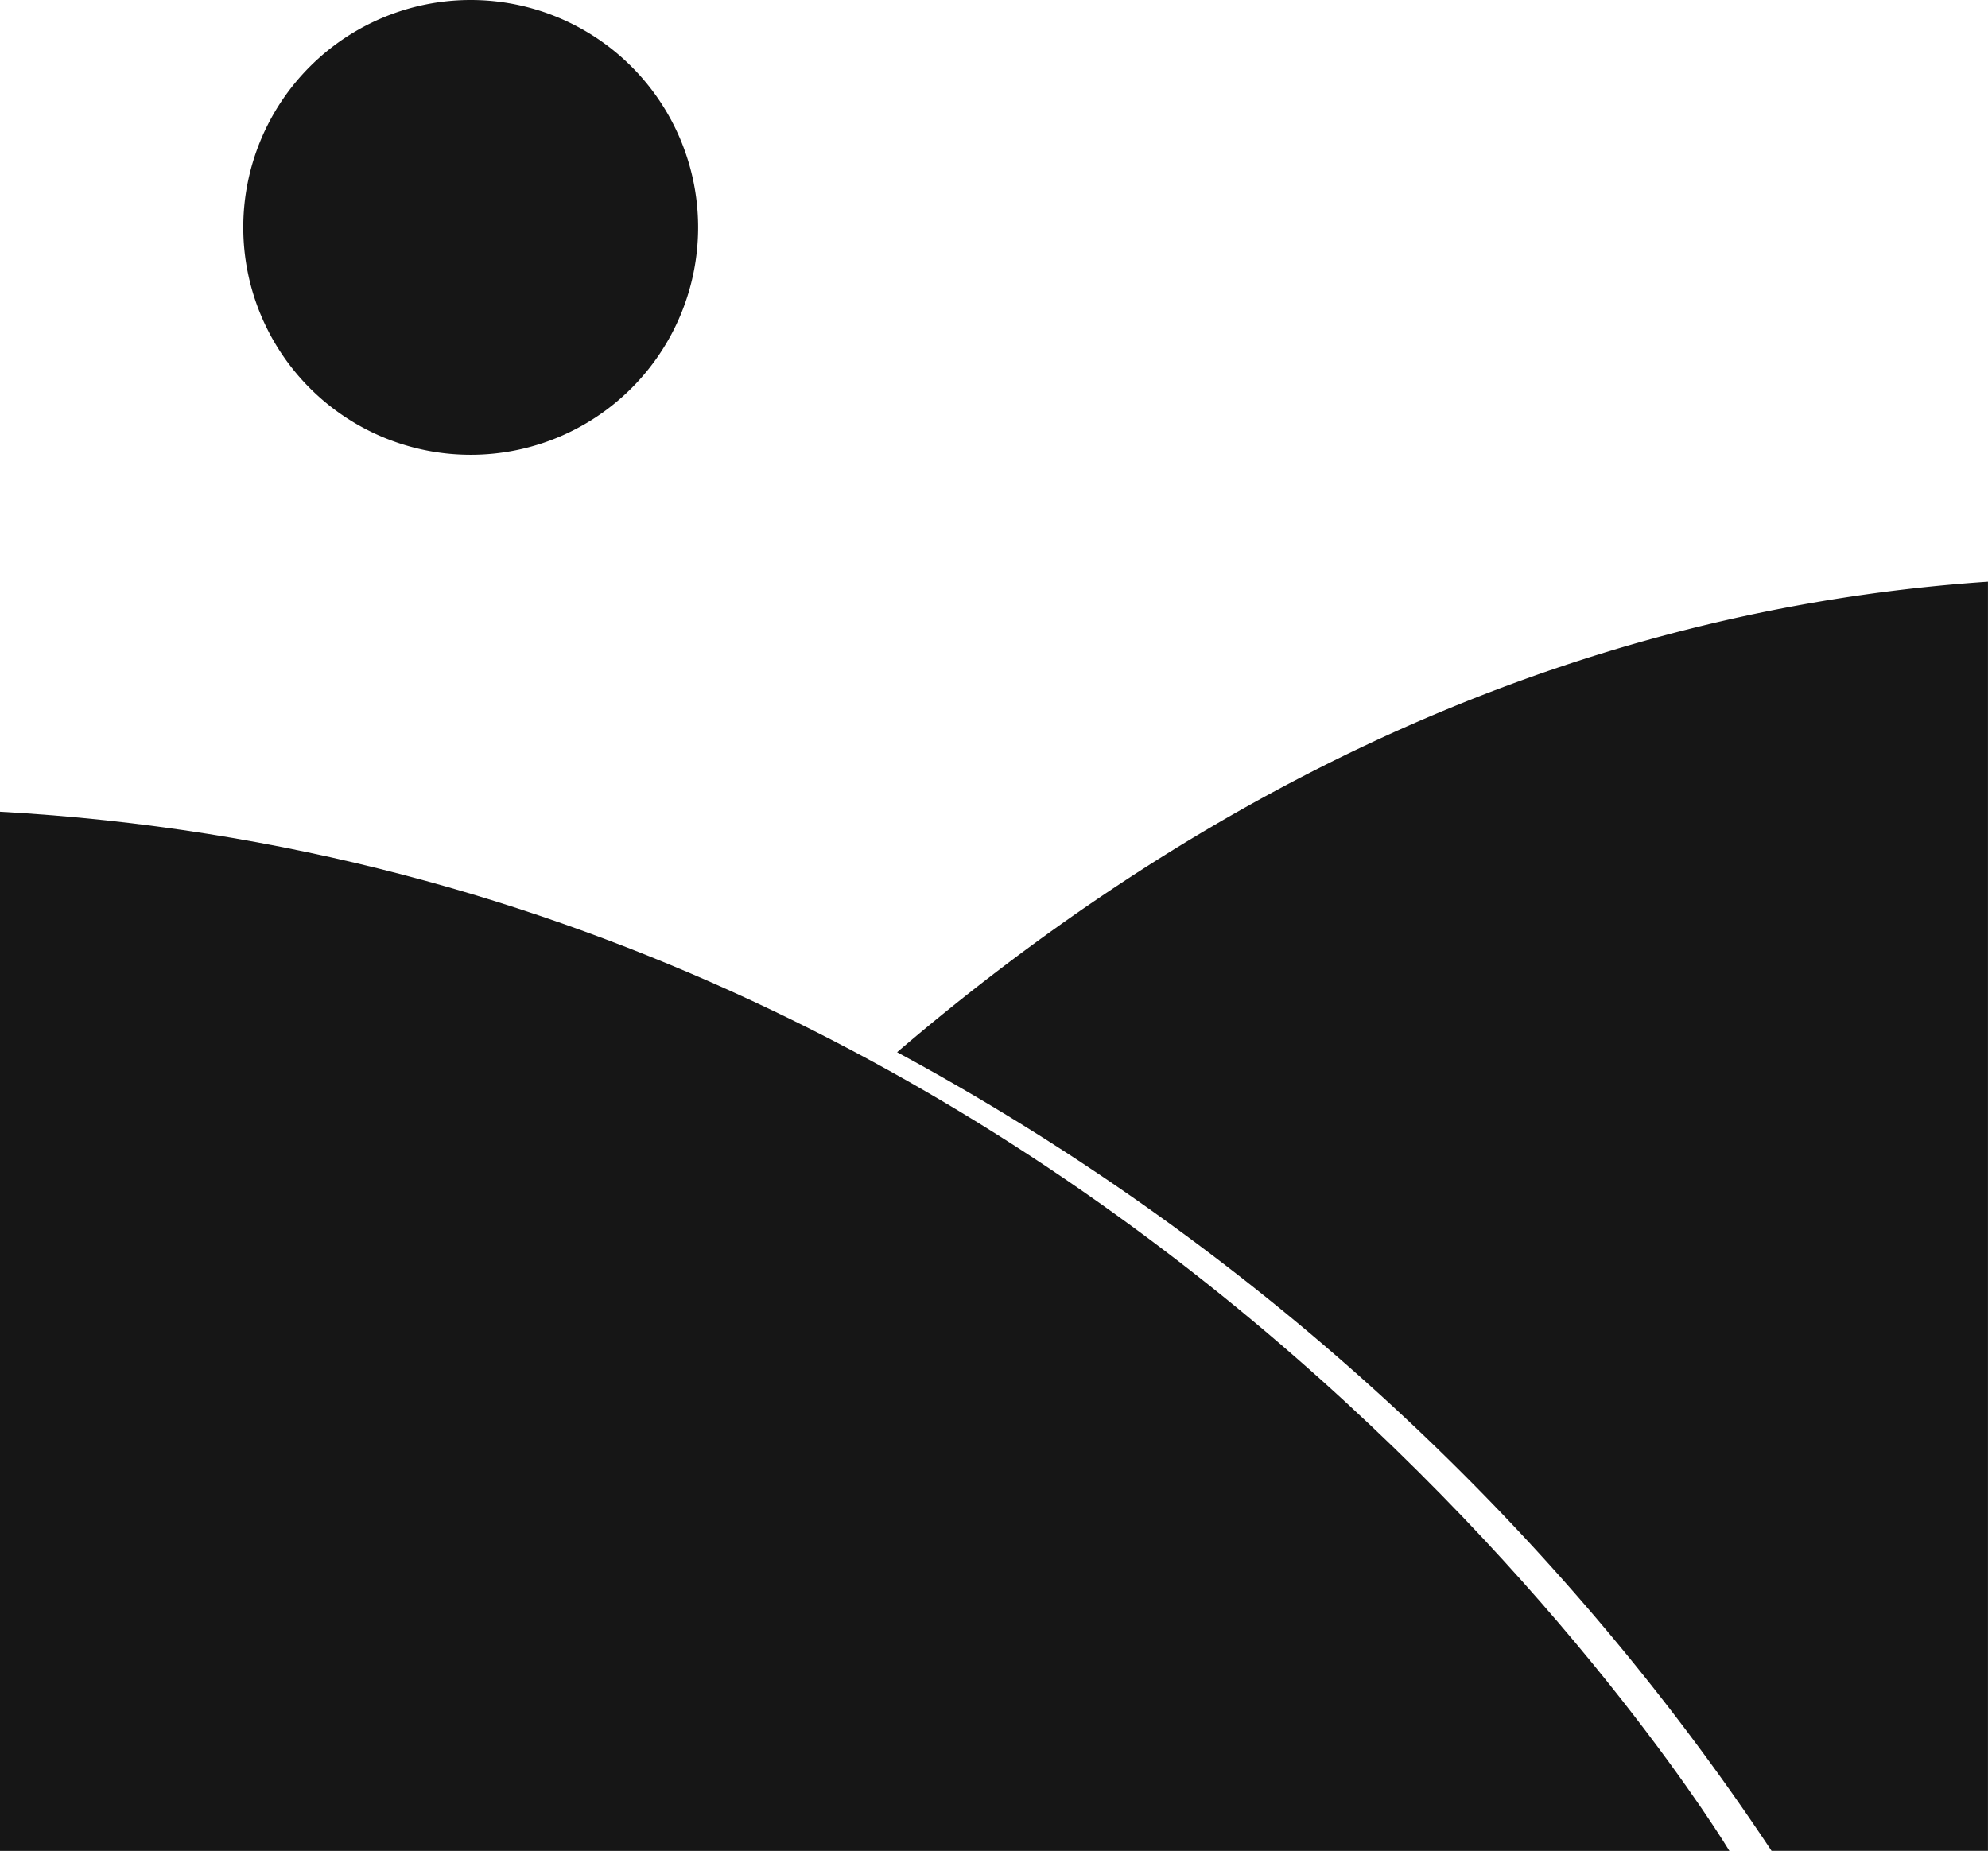 <svg xmlns="http://www.w3.org/2000/svg" xmlns:xlink="http://www.w3.org/1999/xlink" width="52.625" height="49" viewBox="0 0 52.625 49">
  <defs>
    <clipPath id="clip-path">
      <rect id="Rectangle_2541" data-name="Rectangle 2541" width="52.625" height="49" fill="none"/>
    </clipPath>
  </defs>
  <g id="Group_213" data-name="Group 213" transform="translate(-1106 -1595)">
    <g id="Group_212" data-name="Group 212" transform="translate(1106 1595)">
      <g id="Group_211" data-name="Group 211" clip-path="url(#clip-path)">
        <path id="Path_2372" data-name="Path 2372" d="M63.861,53.868A64.717,64.717,0,0,1,87.008,75.011h5.729v-33.6c-11.932.81-21.574,6.213-28.877,12.457" transform="translate(-40.113 -26.011)" fill="#161616"/>
        <path id="Path_2373" data-name="Path 2373" d="M0,57.788V85.3H45.78S30.24,59.468,0,57.788" transform="translate(0 -36.298)" fill="#161616"/>
        <path id="Path_2374" data-name="Path 2374" d="M29.358,6.02A6.02,6.02,0,1,1,23.338,0a6.02,6.02,0,0,1,6.02,6.02" transform="translate(-10.878 0)" fill="#161616"/>
      </g>
    </g>
  </g>
</svg>
